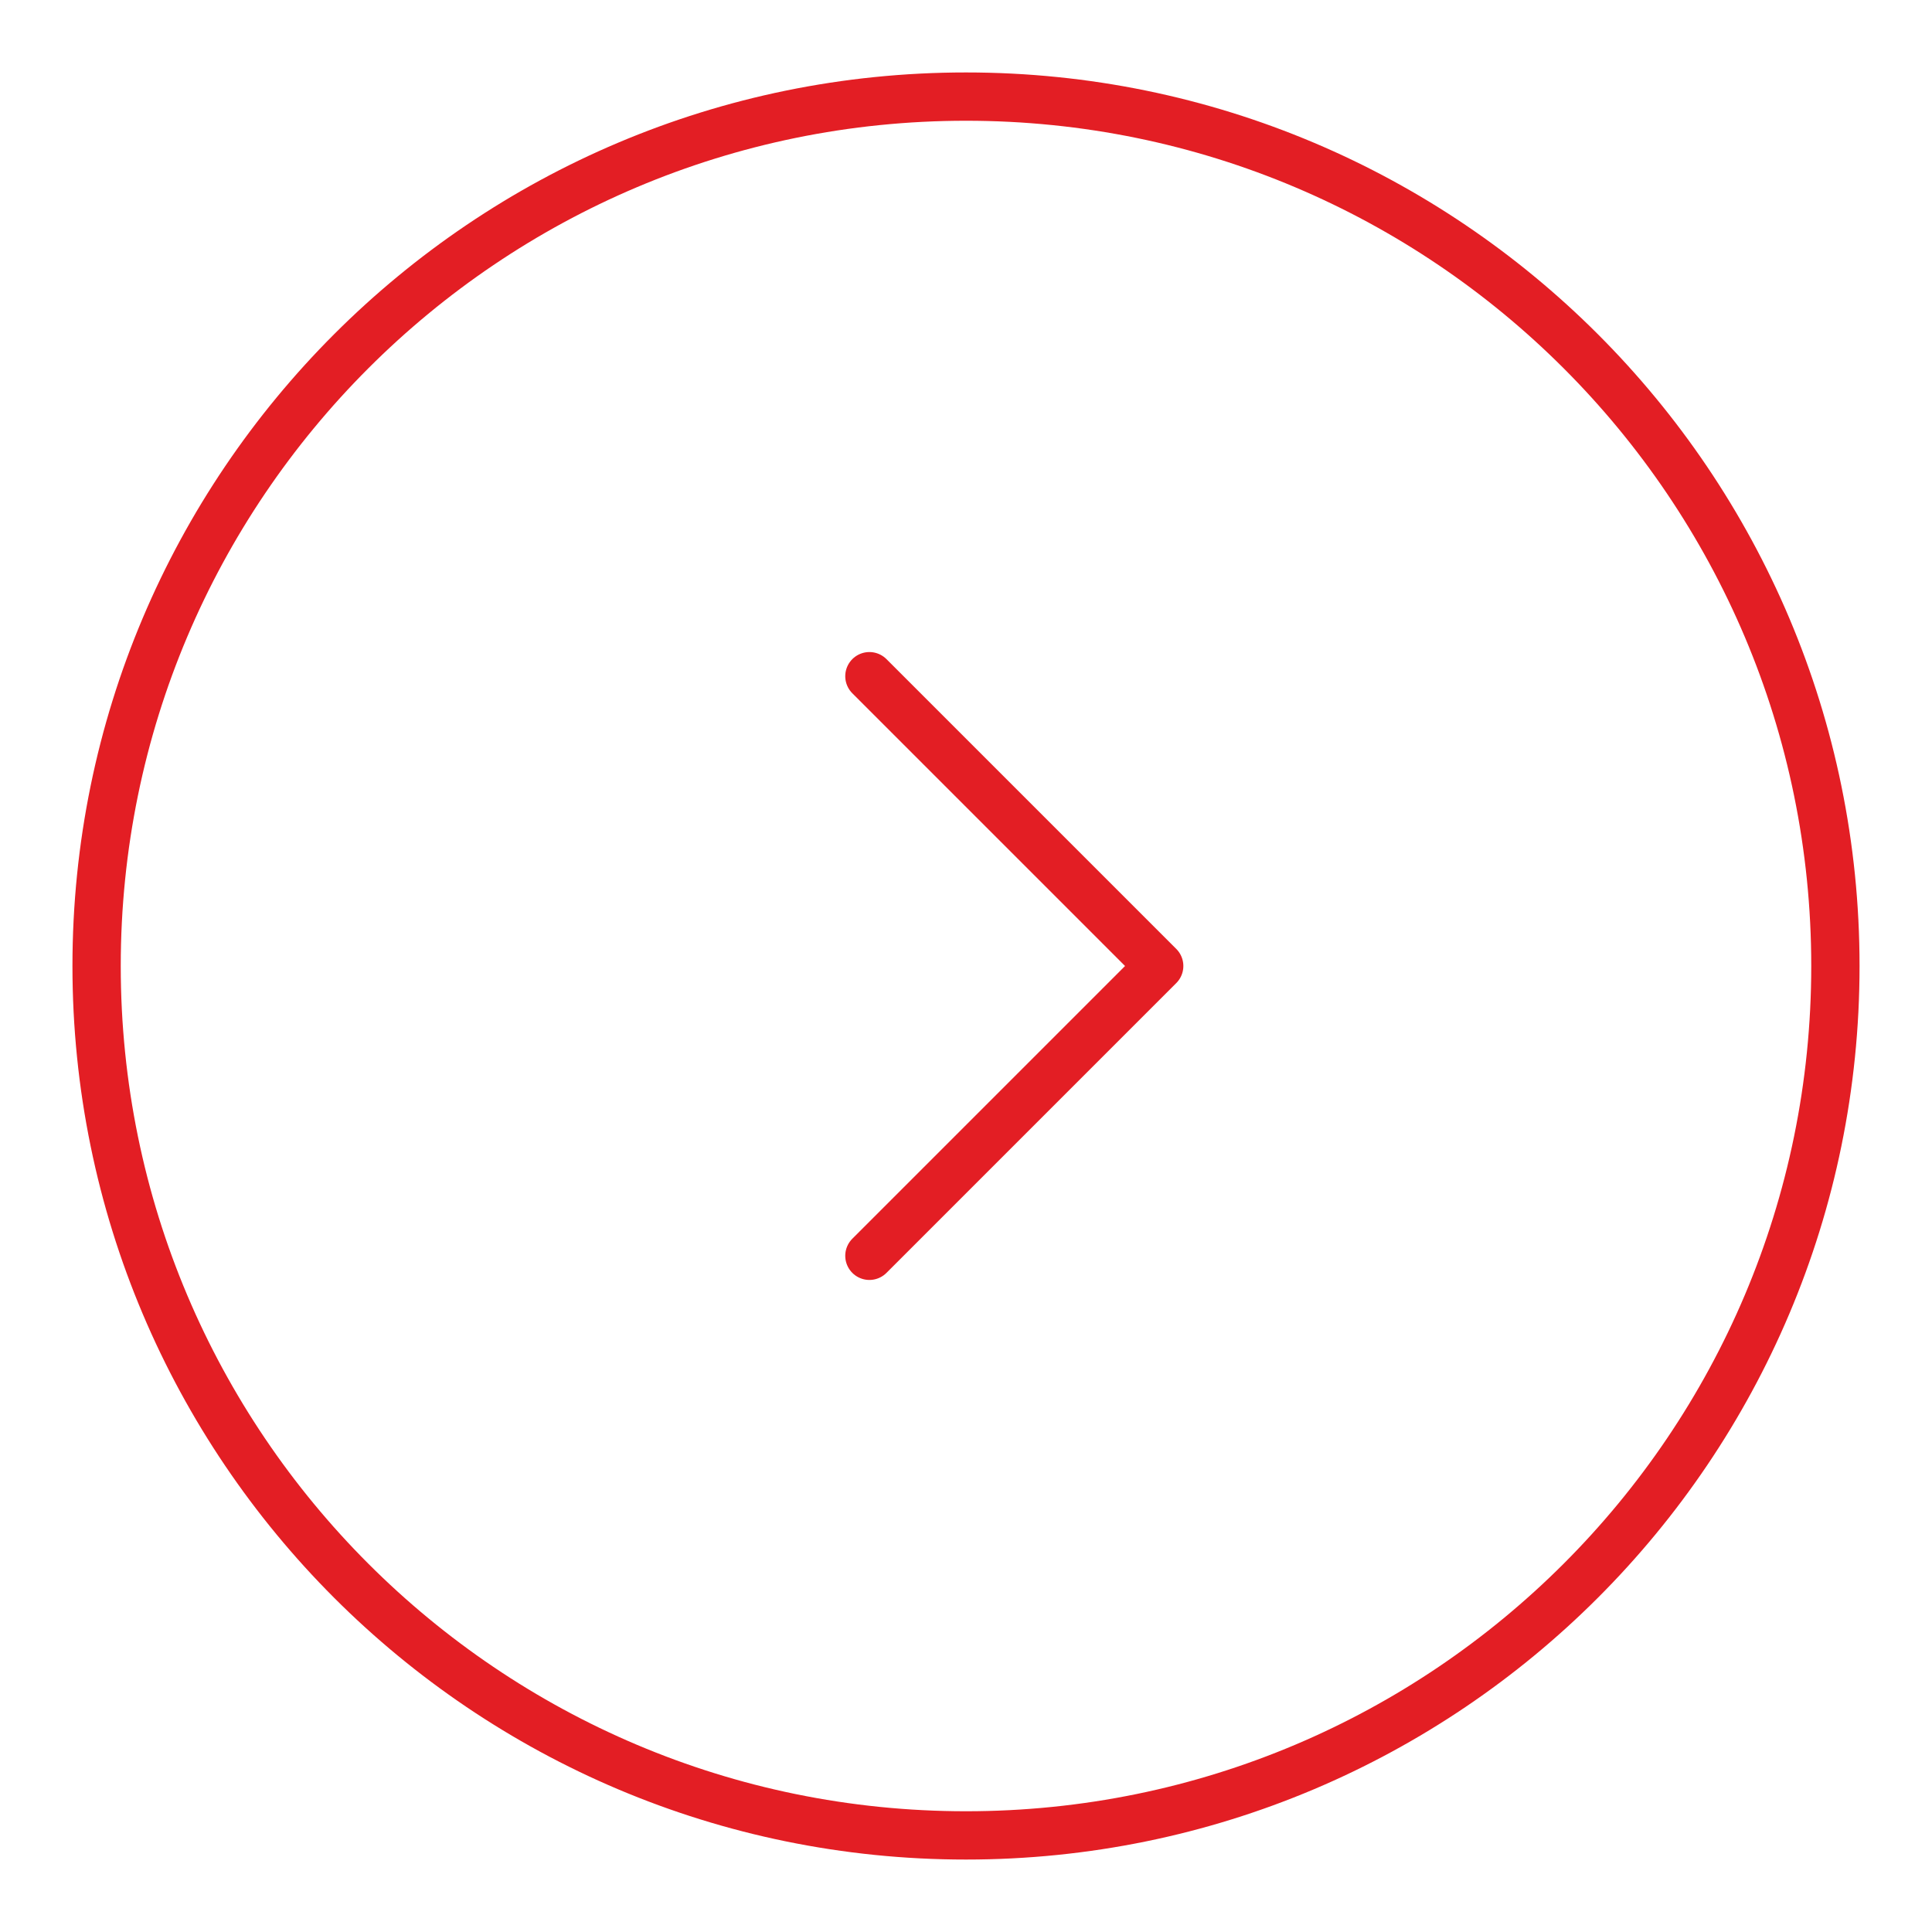 <?xml version="1.0" encoding="UTF-8"?> <svg xmlns="http://www.w3.org/2000/svg" width="80" height="80" viewBox="0 0 80 80" fill="none"> <path d="M36 28L48 40L36 52M76 40C76 20.118 59.882 4 40 4C20.118 4 4 20.118 4 40C4 59.882 20.118 76 40 76C59.882 76 76 59.882 76 40Z" stroke="#E31E24" stroke-width="2" stroke-linecap="round" stroke-linejoin="round"></path> </svg> 
